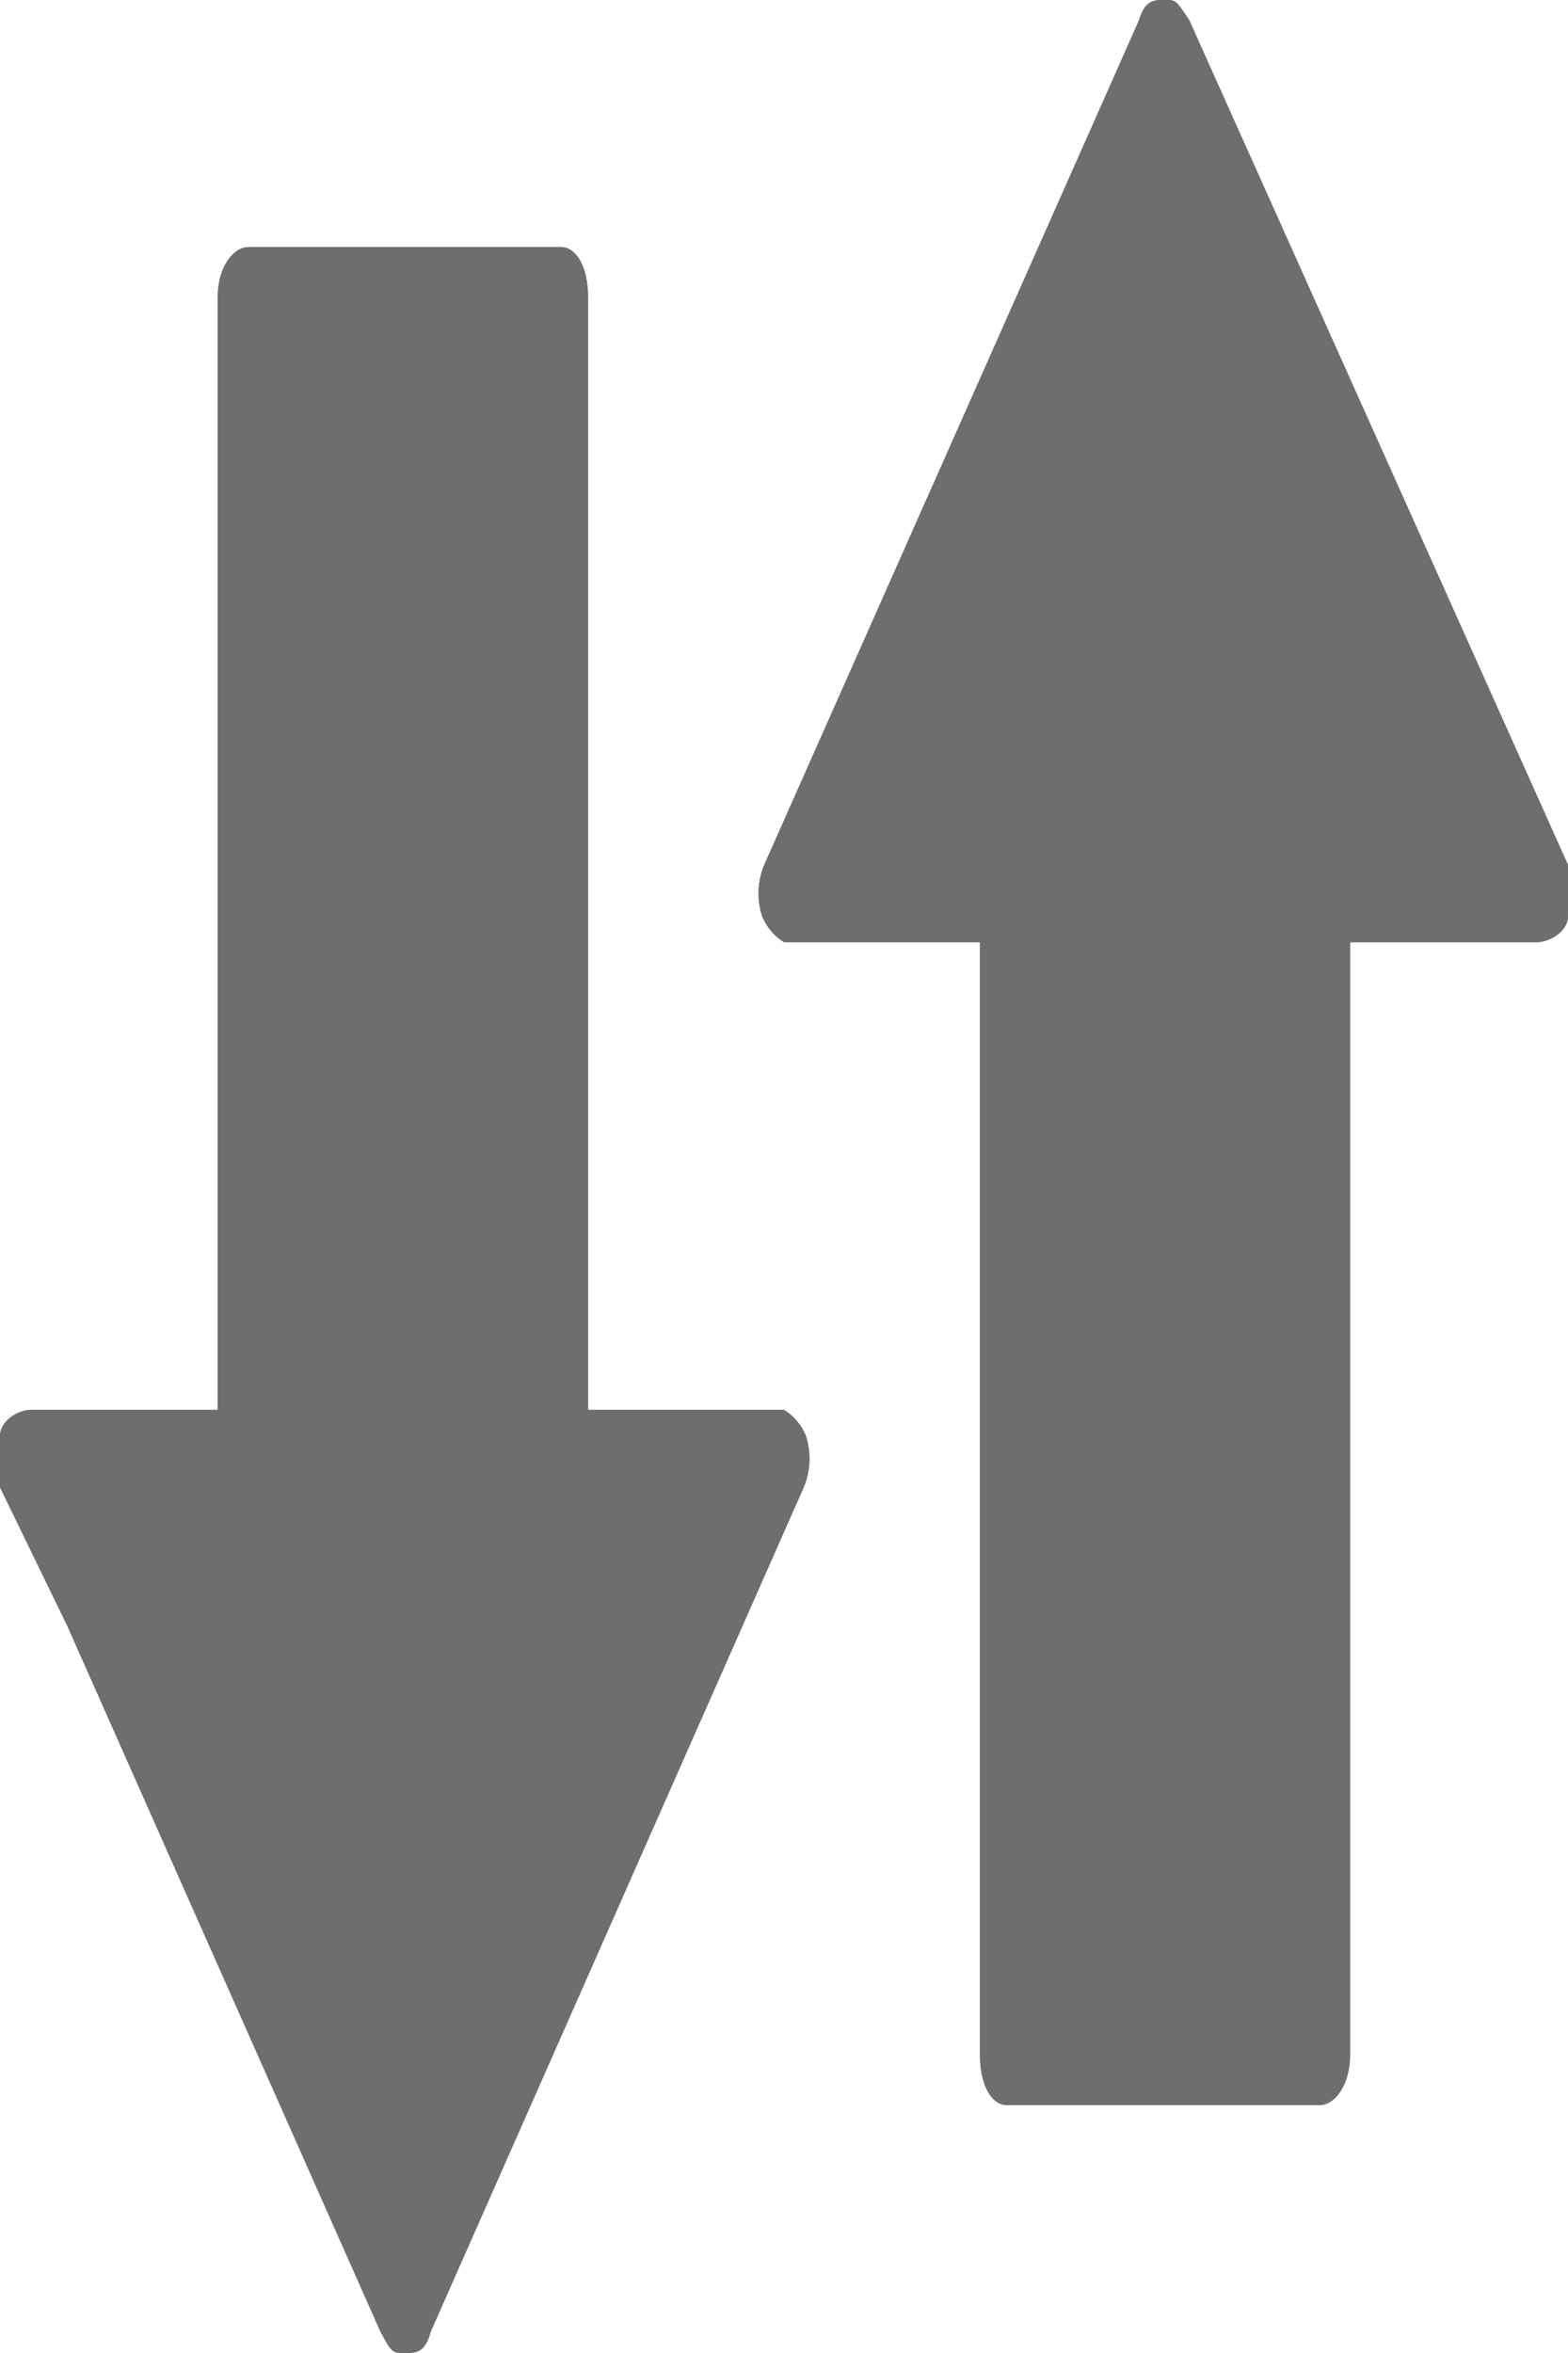 <svg xmlns="http://www.w3.org/2000/svg" width="8" height="12" viewBox="0 0 8 12"><defs><clipPath id="ys56a"><path fill="#fff" d="M4 4.805h1v5.678c0 .14.053.253.14.253h1.59c.087 0 .158-.114.158-.253V4.805h.954c.059 0 .158-.051.158-.134v-.26L6.068.104C6 0 6 0 5.94 0c-.051 0-.099 0-.129.104l-.496 1.118-1.101 2.48-.315.709a.378.378 0 0 0-.011.26.28.28 0 0 0 .112.134z"/></clipPath><clipPath id="ys56b"><path fill="#fff" d="M.344 8.293l1.101 2.48.496 1.118C2 12 2 12 2.07 12c.05 0 .099 0 .128-.11l1.903-4.306a.378.378 0 0 0 .011-.26A.28.28 0 0 0 4 7.19H3V1.513c0-.14-.053-.253-.14-.253H1.27c-.087 0-.159.113-.159.253V7.19H.158c-.059 0-.158.051-.158.135v.26z"/></clipPath></defs><g><g><g><path fill="#6c6e6f" d="M4 4.805h1v5.678c0 .14.053.253.14.253h1.59c.087 0 .158-.114.158-.253V4.805h.954c.059 0 .158-.051.158-.134v-.26L6.068.104C6 0 6 0 5.94 0c-.051 0-.099 0-.129.104l-.496 1.118-1.101 2.48-.315.709a.378.378 0 0 0-.011.26.28.28 0 0 0 .112.134z"/><path fill="none" stroke="#6c6e6f" stroke-miterlimit="20" stroke-width="1.33" d="M4 4.805h1v5.678c0 .14.053.253.14.253h1.59c.087 0 .158-.114.158-.253V4.805v0h.954c.059 0 .158-.051.158-.134v-.26L6.068.104C6 0 6 0 5.94 0c-.051 0-.099 0-.129.104l-.496 1.118v0l-1.101 2.48v0l-.315.709a.378.378 0 0 0-.011.26.28.28 0 0 0 .112.134z" clip-path="url(&quot;#ys56a&quot;)"/></g><g><path fill="#6c6e6f" d="M.344 8.293l1.101 2.48.496 1.118C2 12 2 12 2.07 12c.05 0 .099 0 .128-.11l1.903-4.306a.378.378 0 0 0 .011-.26A.28.28 0 0 0 4 7.19H3V1.513c0-.14-.053-.253-.14-.253H1.27c-.087 0-.159.113-.159.253V7.19H.158c-.059 0-.158.051-.158.135v.26z"/><path fill="none" stroke="#6c6e6f" stroke-miterlimit="20" stroke-width="1.33" d="M.344 8.293v0l1.101 2.48v0l.496 1.118C2 12 2 12 2.07 12c.05 0 .099 0 .128-.11l1.903-4.306a.378.378 0 0 0 .011-.26A.28.28 0 0 0 4 7.19H3v0-5.677c0-.14-.053-.253-.14-.253H1.27c-.087 0-.159.113-.159.253V7.19H.158c-.059 0-.158.051-.158.135v.26z" clip-path="url(&quot;#ys56b&quot;)"/></g></g></g></svg>